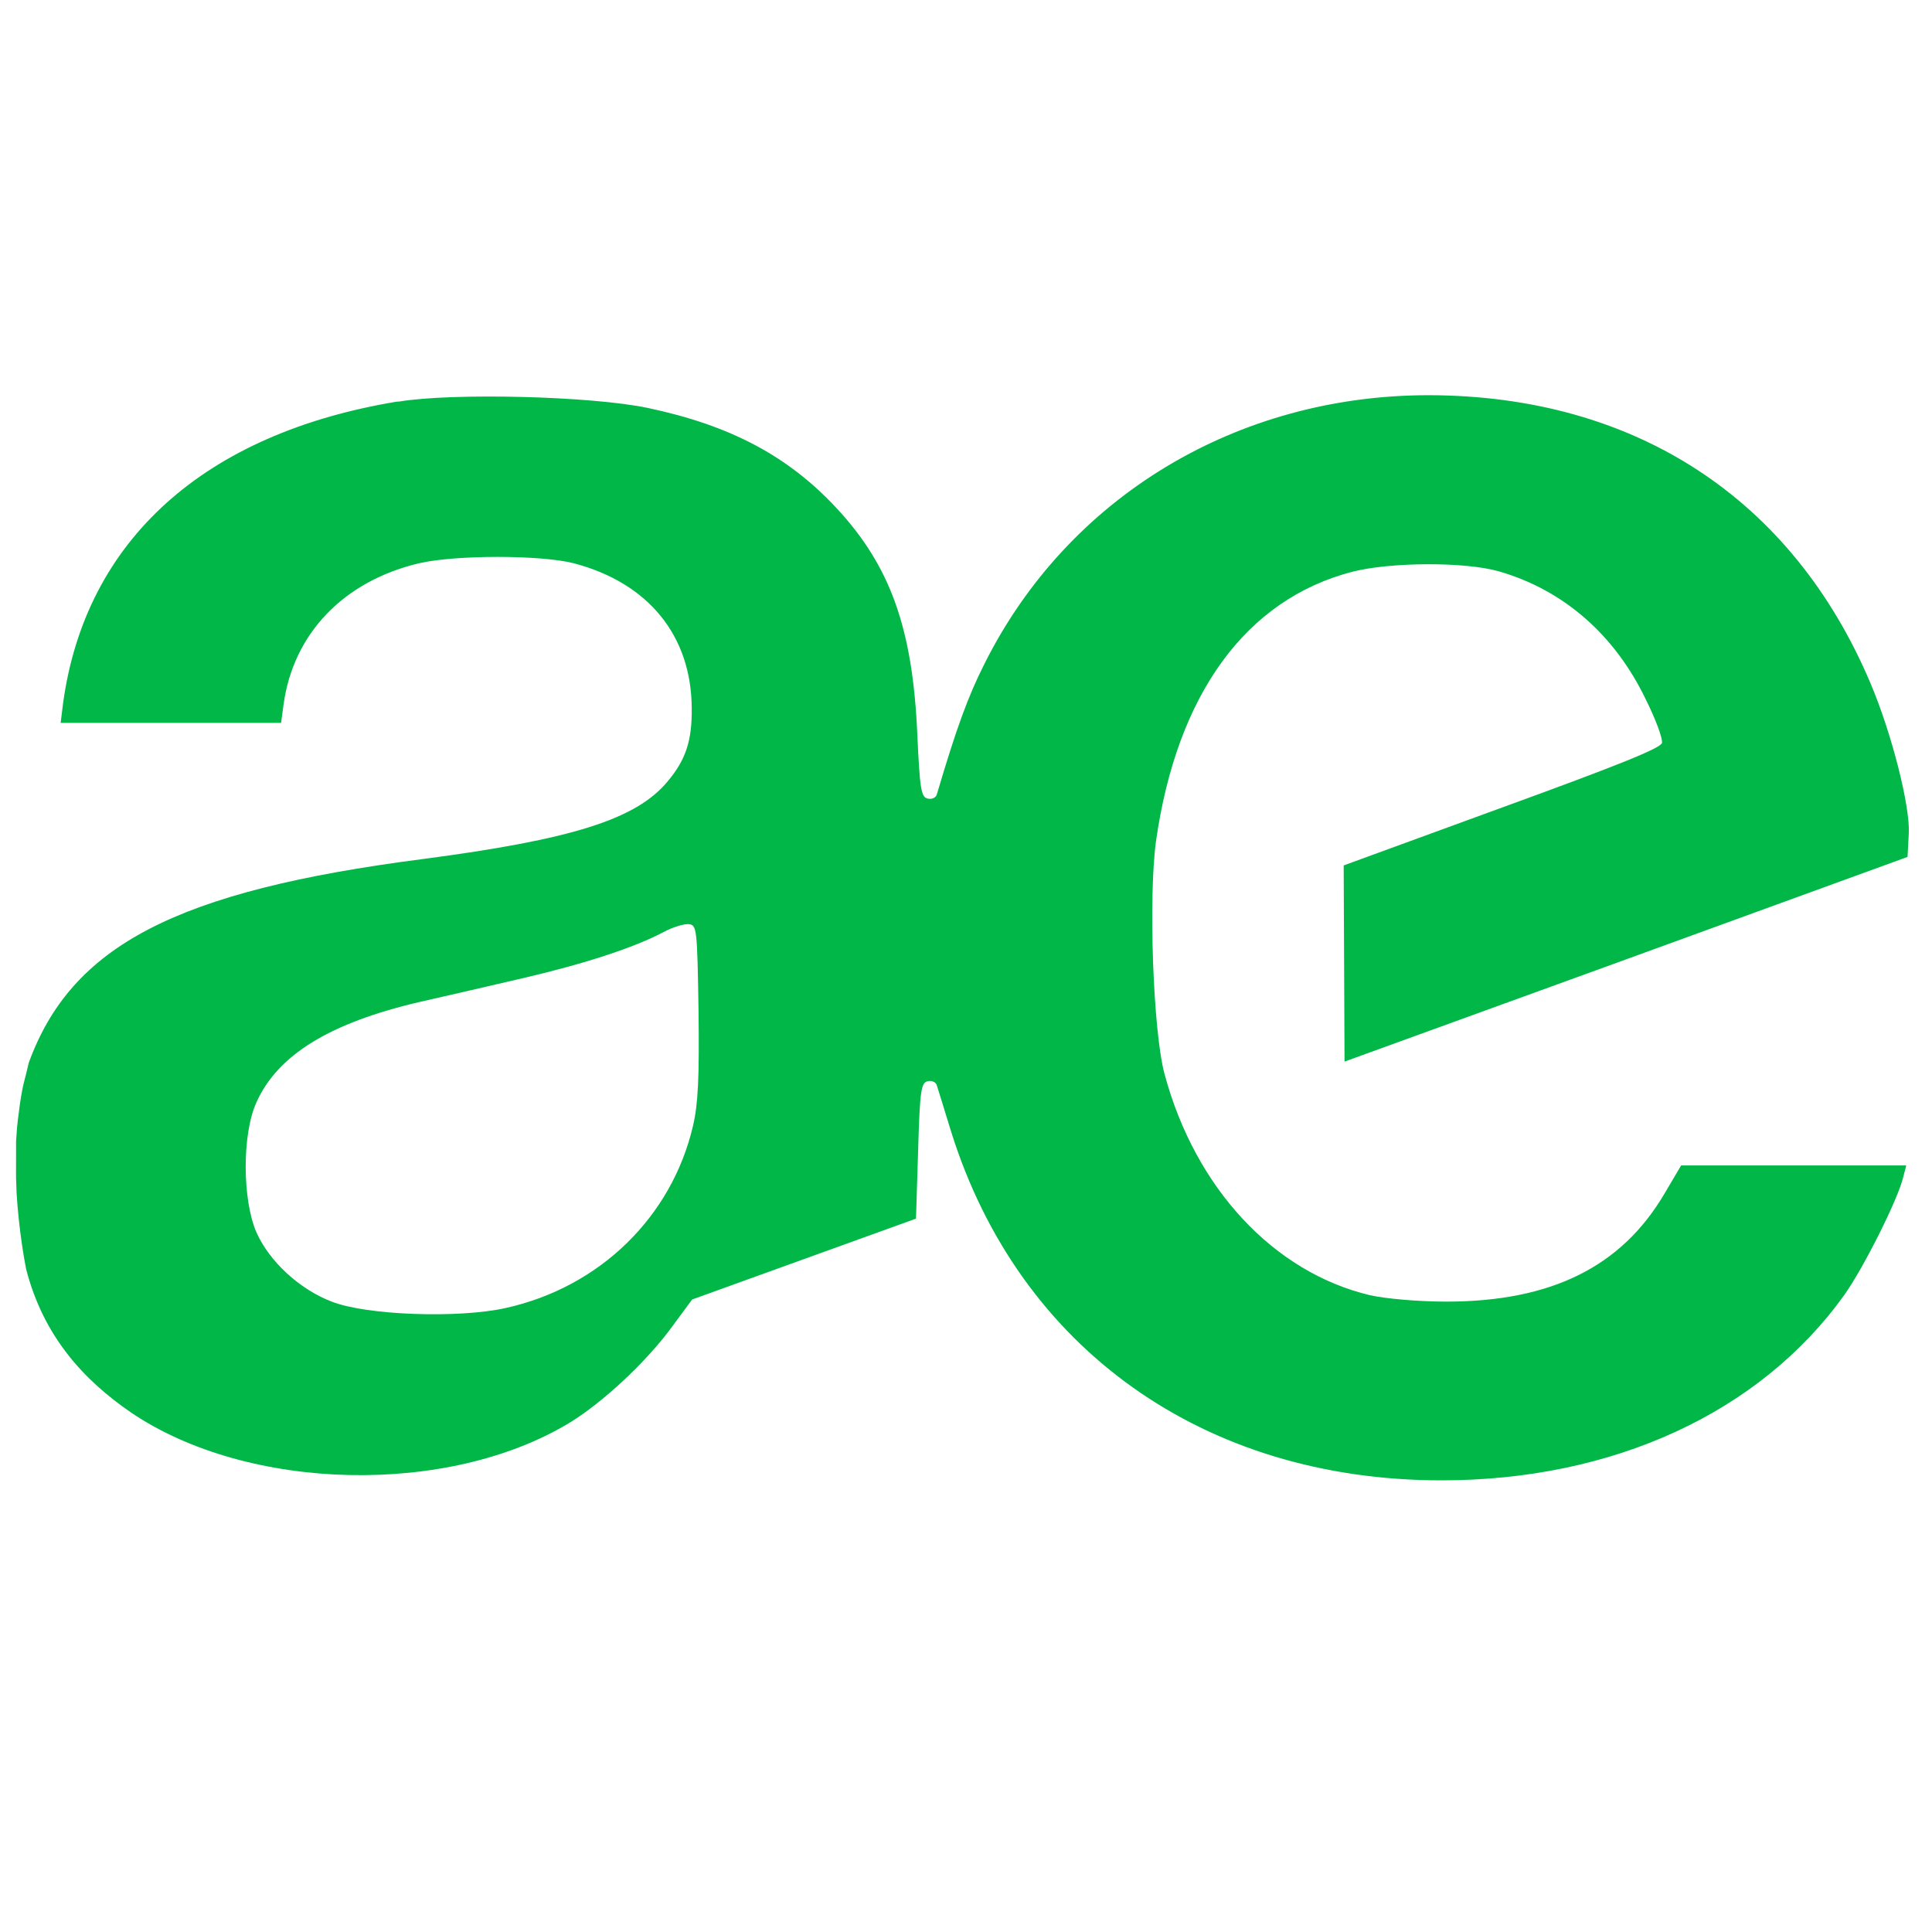 <?xml version="1.0" standalone="no"?>
<!DOCTYPE svg PUBLIC "-//W3C//DTD SVG 20010904//EN"
 "http://www.w3.org/TR/2001/REC-SVG-20010904/DTD/svg10.dtd">
<svg version="1.0" xmlns="http://www.w3.org/2000/svg"
 width="454pt" height="454pt" viewBox="0 0 454 454"
 preserveAspectRatio="xMidYMid meet">
    <style>
        path {
            fill: #00b747;
        }
        @media (prefers-color-scheme: dark) {
            path {
                fill: #00b747;
            }
        }
    </style>
    <g stroke="none">
        <path d="m93.349,94.366c-45.4,7.5 -73.2,32.6 -78.5,70.7l-0.6,4.8l25.9,0l25.9,0l0.6,-4.4c2.3,-16.6 14.1,-28.9 31.8,-33.1c8.6,-2 28.6,-2 36.4,0c17.5,4.6 27.6,17 27.7,34c0.1,7.7 -1.4,12.2 -5.7,17.3c-7.4,8.9 -22.5,13.6 -57.5,18.2c-58.1,7.5 -82.574,20.4 -92.6,47.9c-1.071,4.809 -1.219,4.108 -2.073,9.658c-0.392,3.456 -0.602,3.719 -0.899,8.746c0,14.6 -0.059,5.037 0.115,12.117c0.54,8.782 1.857,15.979 2.257,17.979c4.047,15.617 13.3,25.9 24.7,33.7c27.5,18.6 74.5,19.7 103.1,2.3c7.8,-4.8 17.9,-14.2 23.9,-22.4l4.8,-6.5l26.3,-9.5l26.3,-9.5l0.5,-16c0.4,-14.2 0.7,-16 2.3,-16.3c0.9,-0.2 1.9,0.2 2.1,1c0.2,0.7 1.8,5.7 3.4,11c16,50.9 59.4,81.8 115.2,81.8c40.3,0 74.8,-15.9 94.6,-43.5c4.5,-6.3 12.7,-22.6 13.9,-27.8l0.7,-2.7l-26.5,0l-26.4,0l-3.9,6.6c-10.1,17.2 -26.6,25.4 -51.3,25.4c-6.7,0 -14.3,-0.7 -17.9,-1.5c-22.7,-5.4 -41.1,-25.2 -48.3,-52c-2.7,-10 -3.8,-41.6 -2,-54.7c4.9,-34.5 21.1,-56.8 46.1,-63.3c8.9,-2.3 26.5,-2.4 34.5,-0.1c15.2,4.4 27.2,14.9 34.5,30.1c2.3,4.6 4,9.2 3.8,10.2c-0.2,1.2 -10.1,5.2 -37.6,15.2l-37.2,13.6l0.1,23.1l0.1,23l66.1,-24l66.2,-24.1l0.3,-5.6c0.3,-6.4 -4,-23.4 -9,-35.2c-18.4,-43.5 -55.4,-67.6 -103.8,-67.7c-45.1,0 -84.8,23.9 -104.4,63.1c-3.8,7.5 -6.6,15.1 -11.2,30.7c-0.2,0.8 -1.2,1.2 -2.1,1c-1.6,-0.3 -1.9,-2.1 -2.5,-15.3c-1.1,-24.7 -6.3,-39.4 -19.1,-53.1c-11.3,-12.1 -24.8,-19.3 -44.2,-23.4c-13.3,-2.8 -45.9,-3.6 -58.5,-1.5l-0.4,0zm70.8,143.3c0.2,15.5 -0.1,21.8 -1.3,26.9c-5,21.4 -21.9,37.9 -44,42.8c-11.2,2.5 -32.8,1.7 -40.9,-1.5c-7.6,-2.9 -14.7,-9.5 -17.7,-16.3c-3.3,-7.6 -3.4,-23 0,-30.5c5,-11.2 17.3,-18.7 38.3,-23.6c5.7,-1.3 16.6,-3.8 24.3,-5.6c14.6,-3.4 26.2,-7.2 33,-10.8c2.2,-1.2 4.9,-2 6,-1.9c1.9,0.2 2,1 2.3,20.5z"/>
    </g>
</svg>
